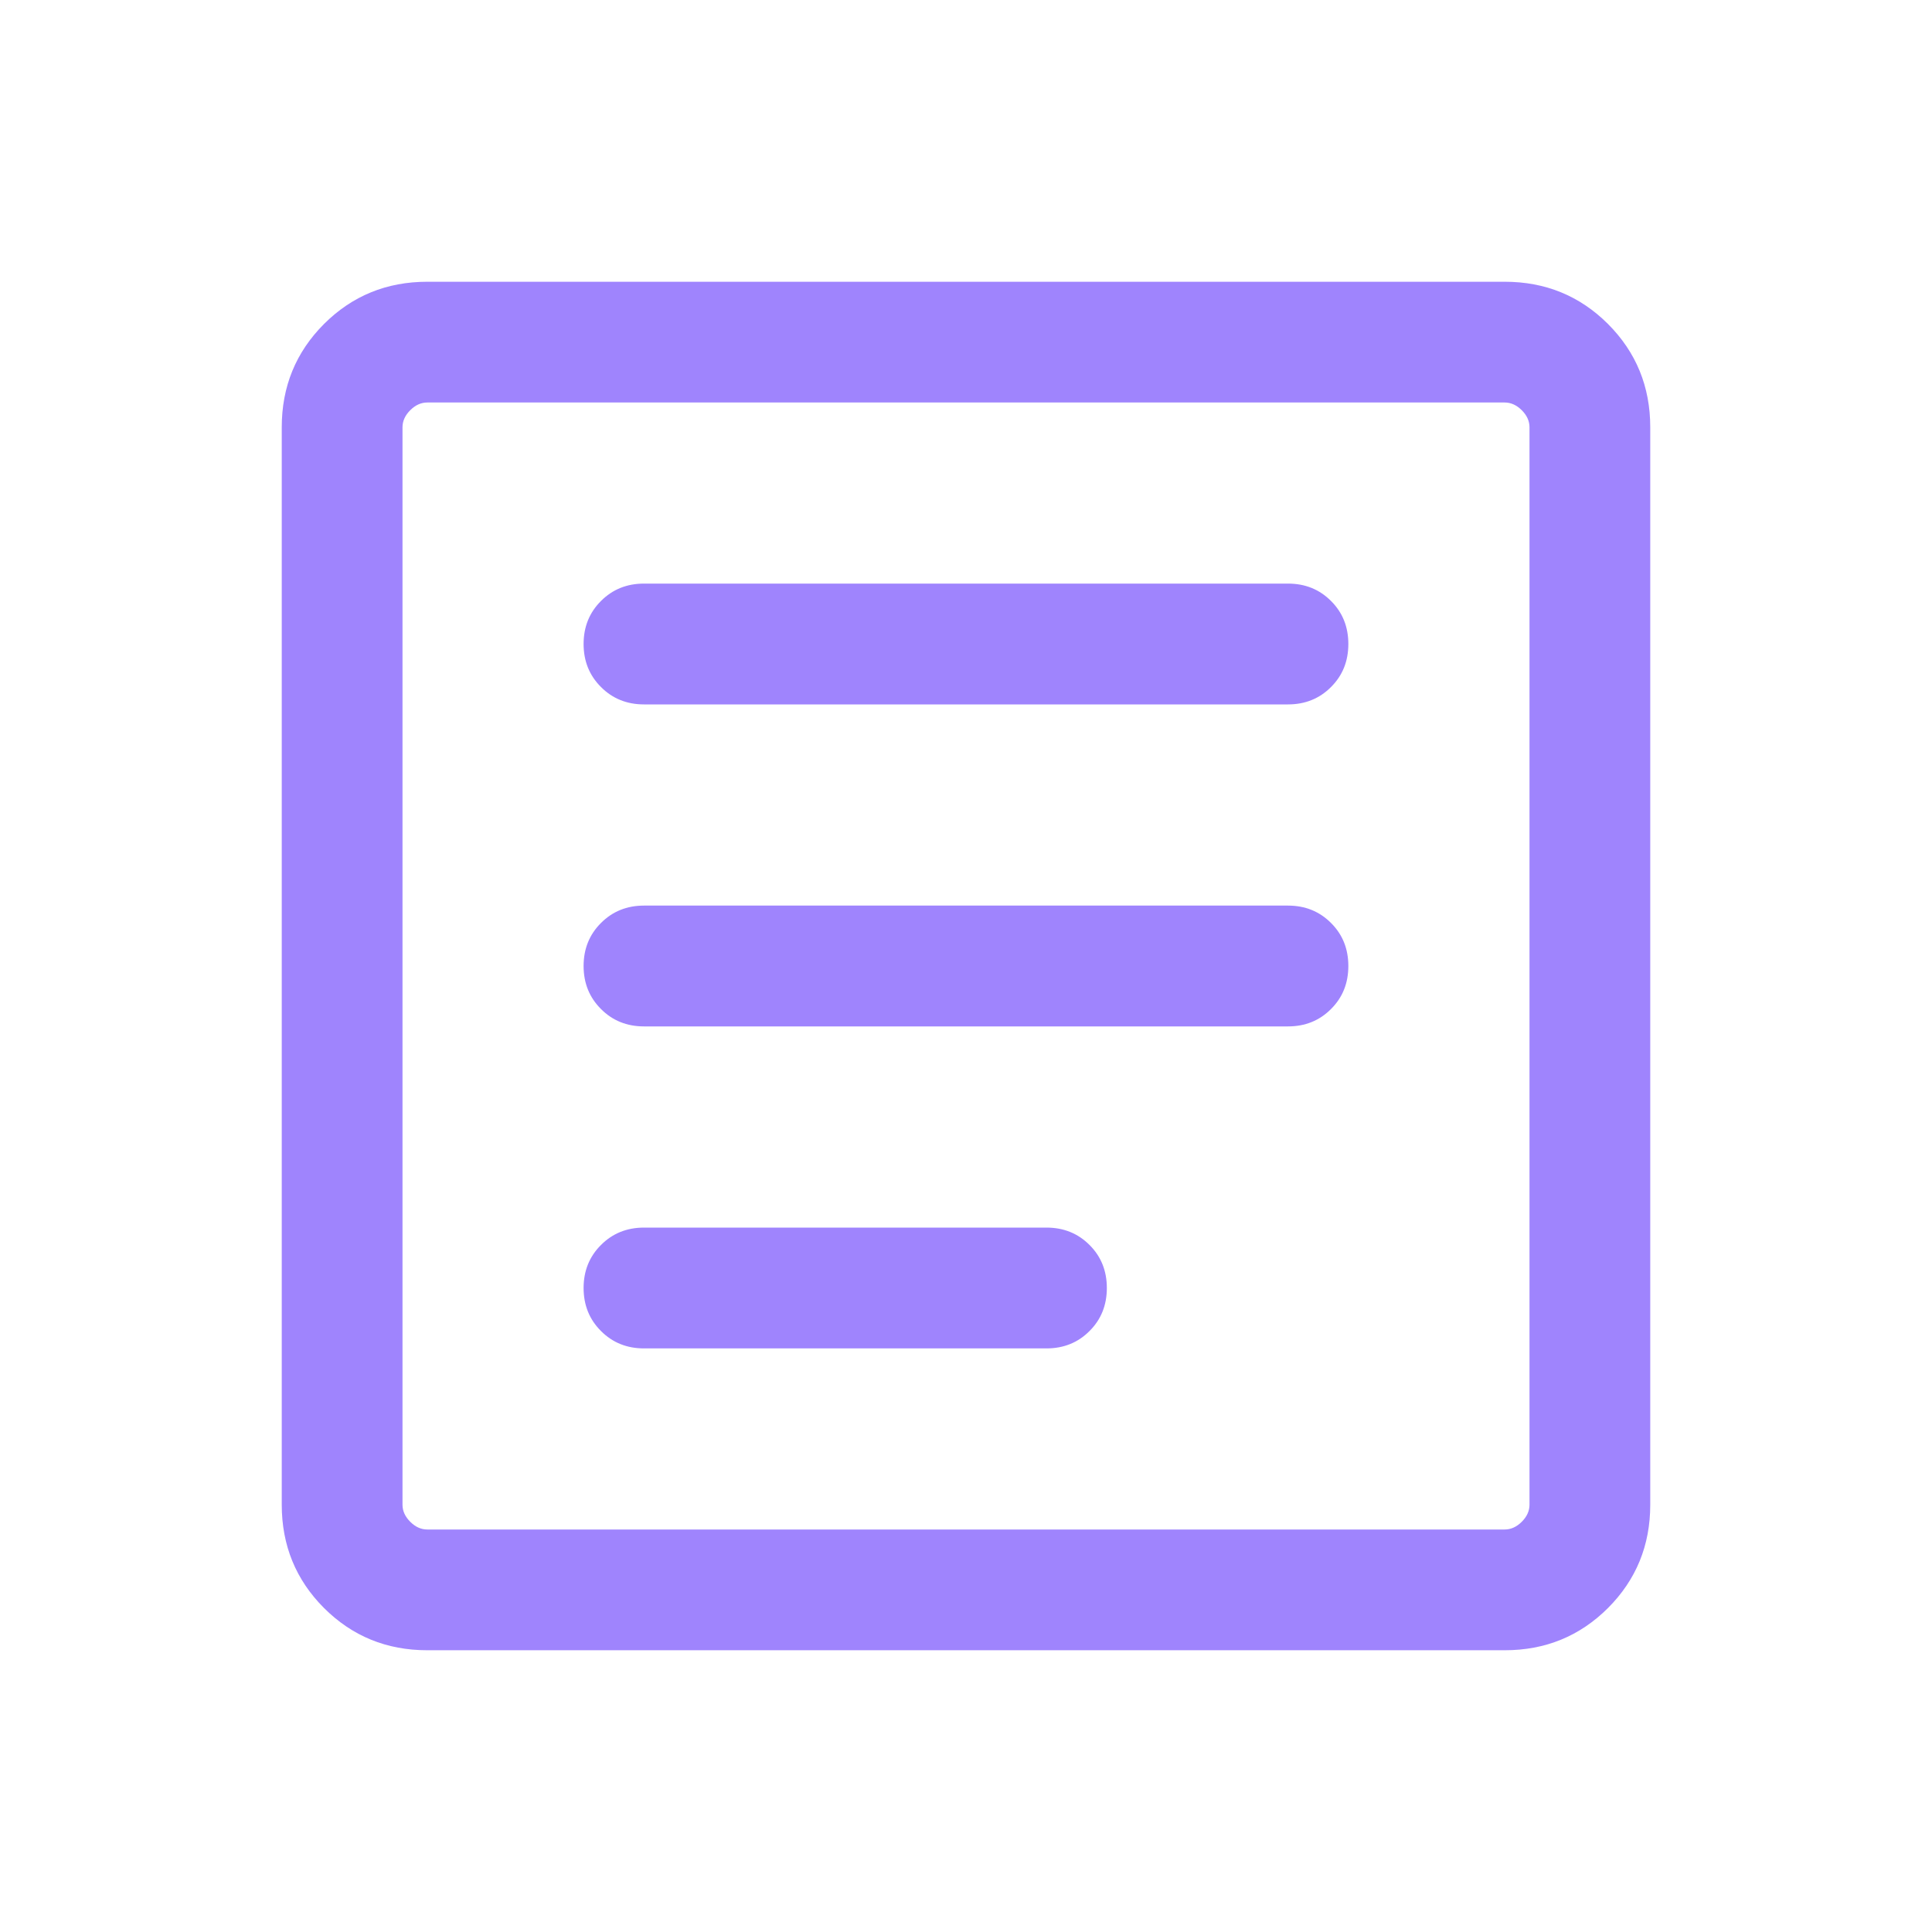 <svg width="30" height="30" viewBox="0 0 30 30" fill="none" xmlns="http://www.w3.org/2000/svg">
<mask id="mask0_1978_17898" style="mask-type:alpha" maskUnits="userSpaceOnUse" x="0" y="0" width="30" height="30">
<rect width="30" height="30" fill="#D9D9D9"/>
</mask>
<g mask="url(#mask0_1978_17898)">
<path d="M6.635 25.625C6.003 25.625 5.469 25.406 5.031 24.969C4.594 24.531 4.375 23.997 4.375 23.365V6.635C4.375 6.003 4.594 5.469 5.031 5.031C5.469 4.594 6.003 4.375 6.635 4.375H23.365C23.997 4.375 24.531 4.594 24.969 5.031C25.406 5.469 25.625 6.003 25.625 6.635V23.365C25.625 23.997 25.406 24.531 24.969 24.969C24.531 25.406 23.997 25.625 23.365 25.625H6.635ZM6.635 23.75H23.365C23.461 23.75 23.55 23.71 23.63 23.63C23.71 23.55 23.75 23.462 23.75 23.365V6.635C23.75 6.538 23.71 6.45 23.63 6.37C23.55 6.29 23.461 6.25 23.365 6.25H6.635C6.538 6.25 6.45 6.29 6.37 6.37C6.29 6.45 6.25 6.538 6.25 6.635V23.365C6.25 23.462 6.29 23.55 6.37 23.63C6.45 23.71 6.538 23.75 6.635 23.75ZM10 20.938H16.25C16.516 20.938 16.739 20.848 16.918 20.668C17.098 20.489 17.187 20.266 17.187 20C17.187 19.734 17.098 19.511 16.918 19.332C16.739 19.152 16.516 19.062 16.25 19.062H10C9.734 19.062 9.511 19.152 9.332 19.332C9.152 19.511 9.062 19.734 9.062 20C9.062 20.266 9.152 20.489 9.332 20.668C9.511 20.848 9.734 20.938 10 20.938ZM10 15.938H20C20.266 15.938 20.489 15.848 20.668 15.668C20.848 15.489 20.937 15.266 20.937 15C20.937 14.734 20.848 14.511 20.668 14.332C20.489 14.152 20.266 14.062 20 14.062H10C9.734 14.062 9.511 14.152 9.332 14.332C9.152 14.511 9.062 14.734 9.062 15C9.062 15.266 9.152 15.489 9.332 15.668C9.511 15.848 9.734 15.938 10 15.938ZM10 10.938H20C20.266 10.938 20.489 10.848 20.668 10.668C20.848 10.489 20.937 10.266 20.937 10C20.937 9.734 20.848 9.511 20.668 9.332C20.489 9.152 20.266 9.062 20 9.062H10C9.734 9.062 9.511 9.152 9.332 9.332C9.152 9.511 9.062 9.734 9.062 10C9.062 10.266 9.152 10.489 9.332 10.668C9.511 10.848 9.734 10.938 10 10.938Z" fill="#9F84FD"/>
</g>
</svg>
